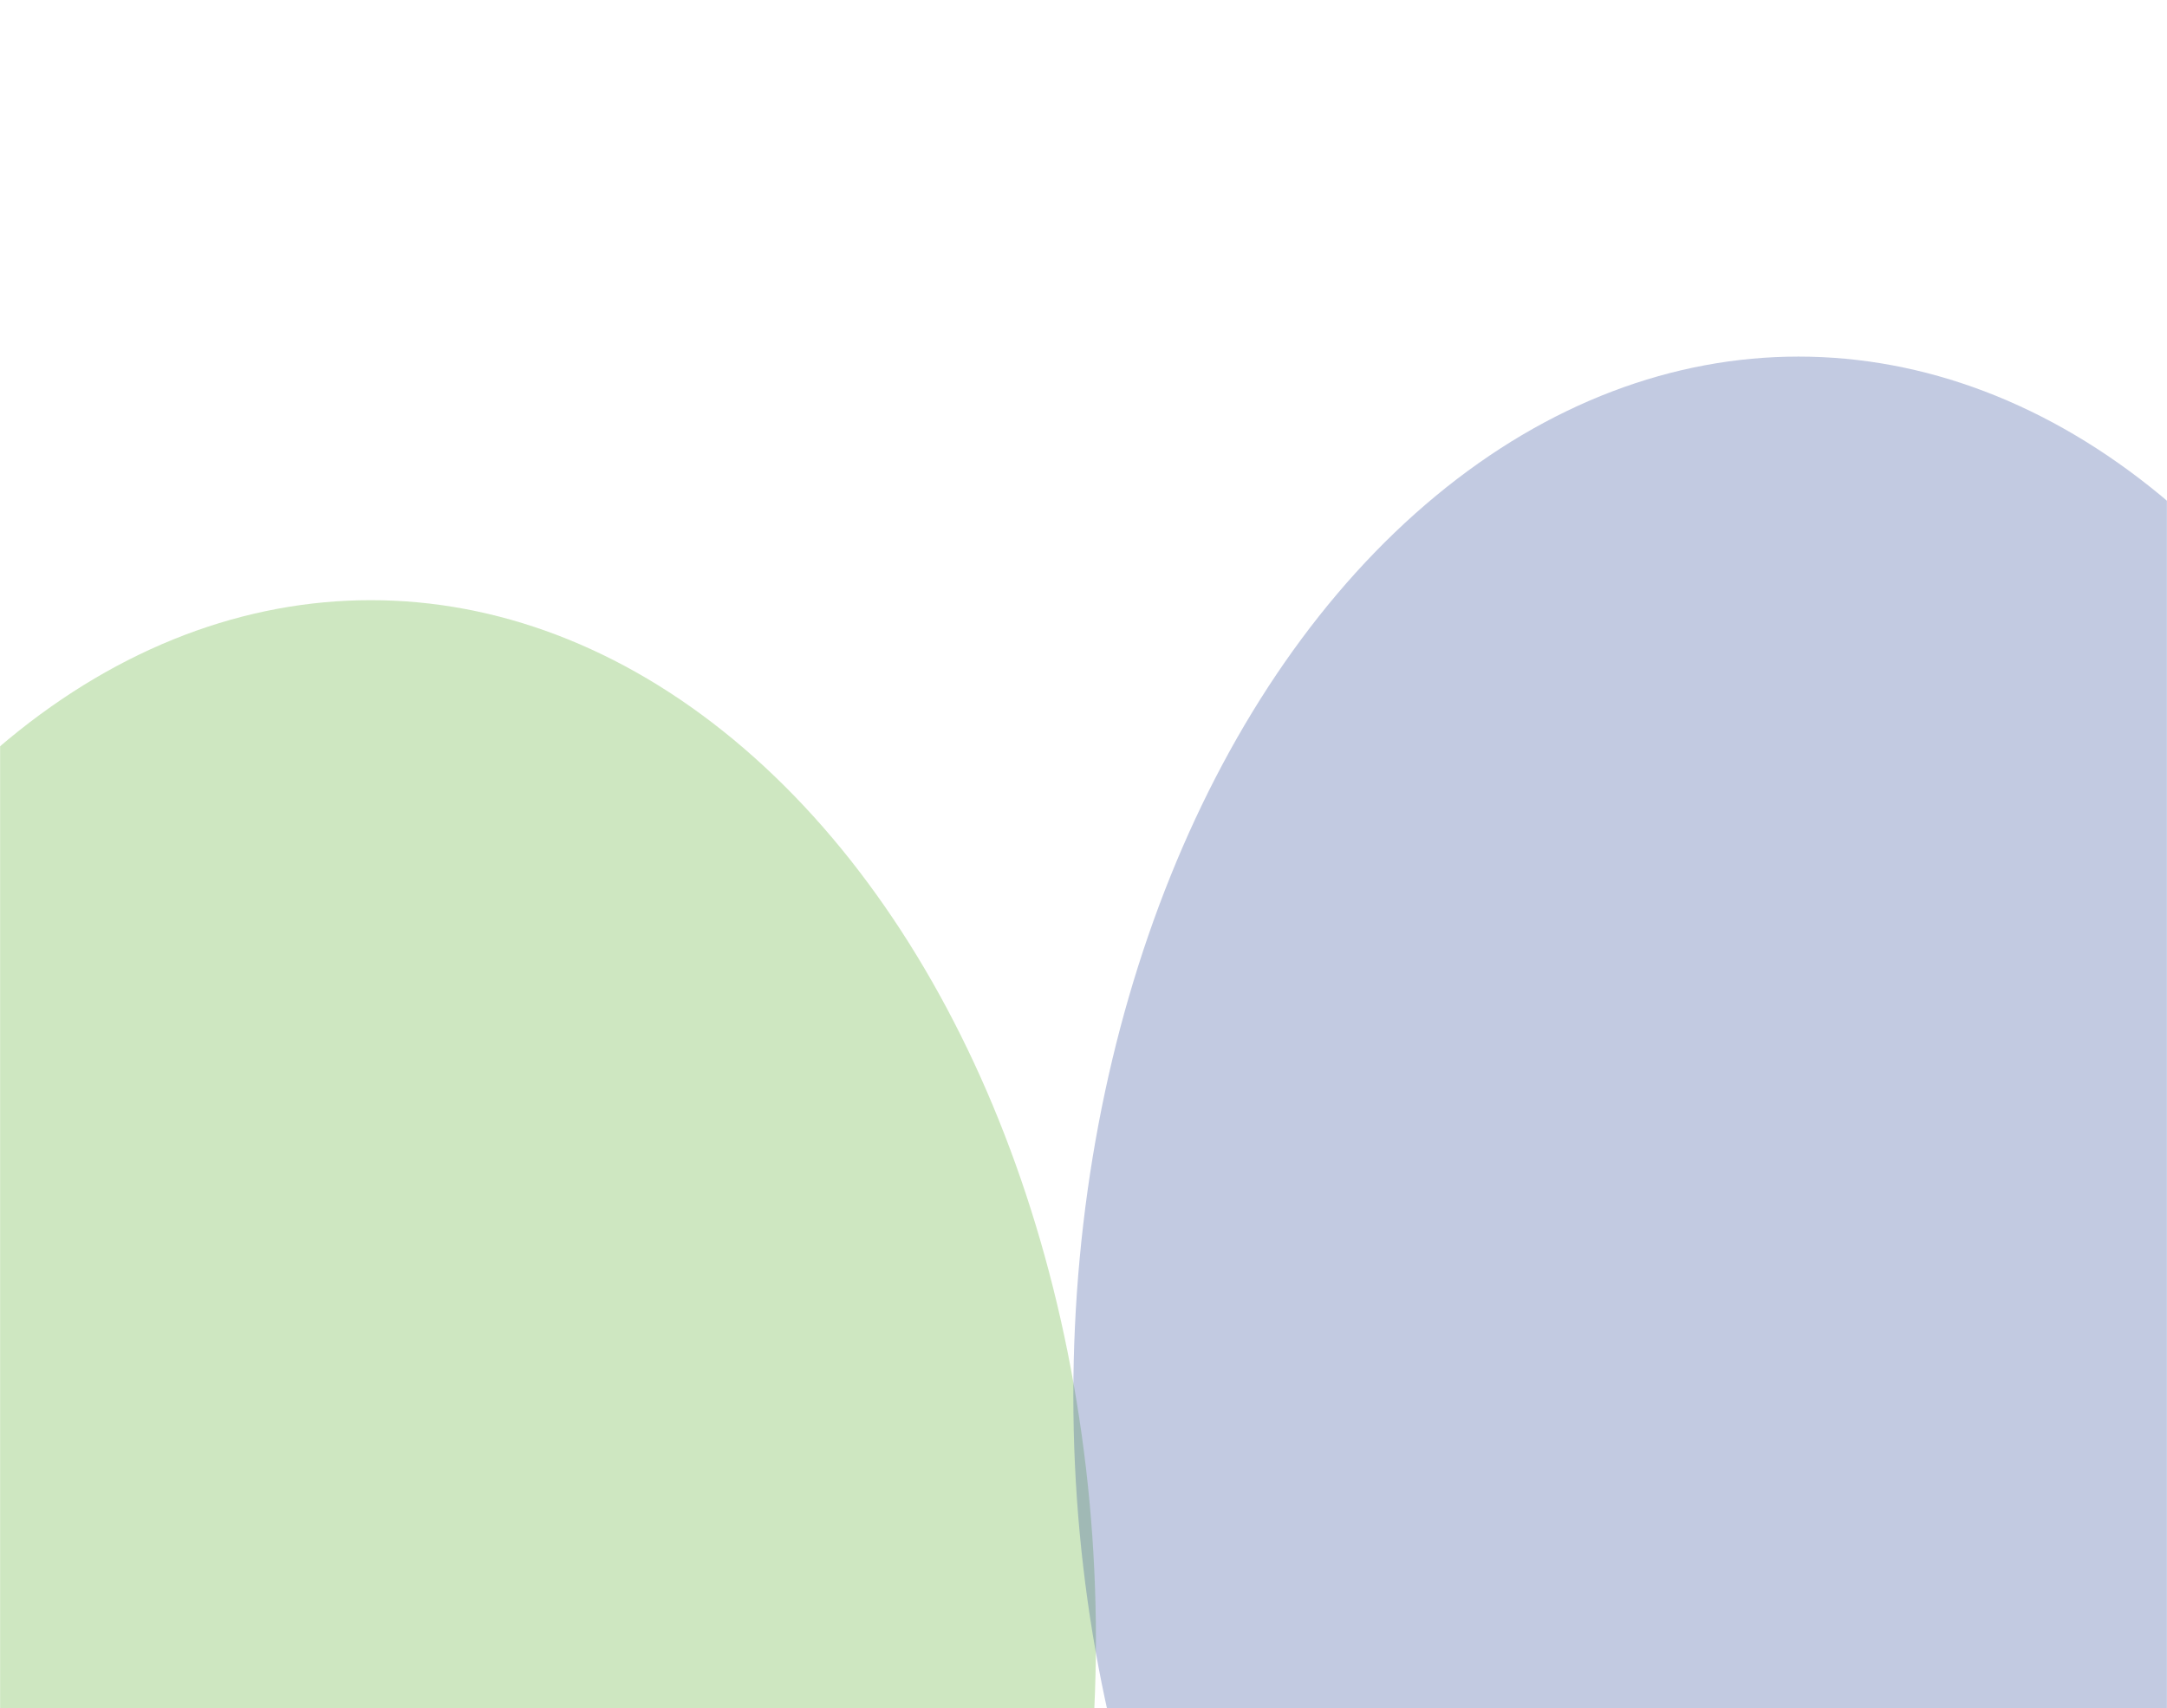 <svg width="1920" height="1514" viewBox="0 0 1920 1514" fill="none" xmlns="http://www.w3.org/2000/svg">
<mask id="mask0_12_128" style="mask-type:alpha" maskUnits="userSpaceOnUse" x="0" y="0" width="1920" height="1514">
<rect x="1920" y="1514" width="1920" height="1514" transform="rotate(-180 1920 1514)" fill="white"/>
</mask>
<g mask="url(#mask0_12_128)">
<rect y="0" width="1920" height="1514" fill="white"/>
<g opacity="0.3" filter="url(#filter0_f_12_128)">
<ellipse cx="328.5" cy="1453.23" rx="642.5" ry="921.333" fill="#5CB02F"/>
</g>
<g opacity="0.3" filter="url(#filter1_f_12_128)">
<ellipse cx="1593.5" cy="1236.87" rx="642.5" ry="920.846" fill="#334D9C"/>
</g>
</g>
<defs>
<filter id="filter0_f_12_128" x="-614" y="231.893" width="1885" height="2442.67" filterUnits="userSpaceOnUse" color-interpolation-filters="sRGB">
<feFlood flood-opacity="0" result="BackgroundImageFix"/>
<feBlend mode="normal" in="SourceGraphic" in2="BackgroundImageFix" result="shape"/>
<feGaussianBlur stdDeviation="150" result="effect1_foregroundBlur_12_128"/>
</filter>
<filter id="filter1_f_12_128" x="651" y="16.024" width="1885" height="2441.69" filterUnits="userSpaceOnUse" color-interpolation-filters="sRGB">
<feFlood flood-opacity="0" result="BackgroundImageFix"/>
<feBlend mode="normal" in="SourceGraphic" in2="BackgroundImageFix" result="shape"/>
<feGaussianBlur stdDeviation="150" result="effect1_foregroundBlur_12_128"/>
</filter>
</defs>
</svg>
